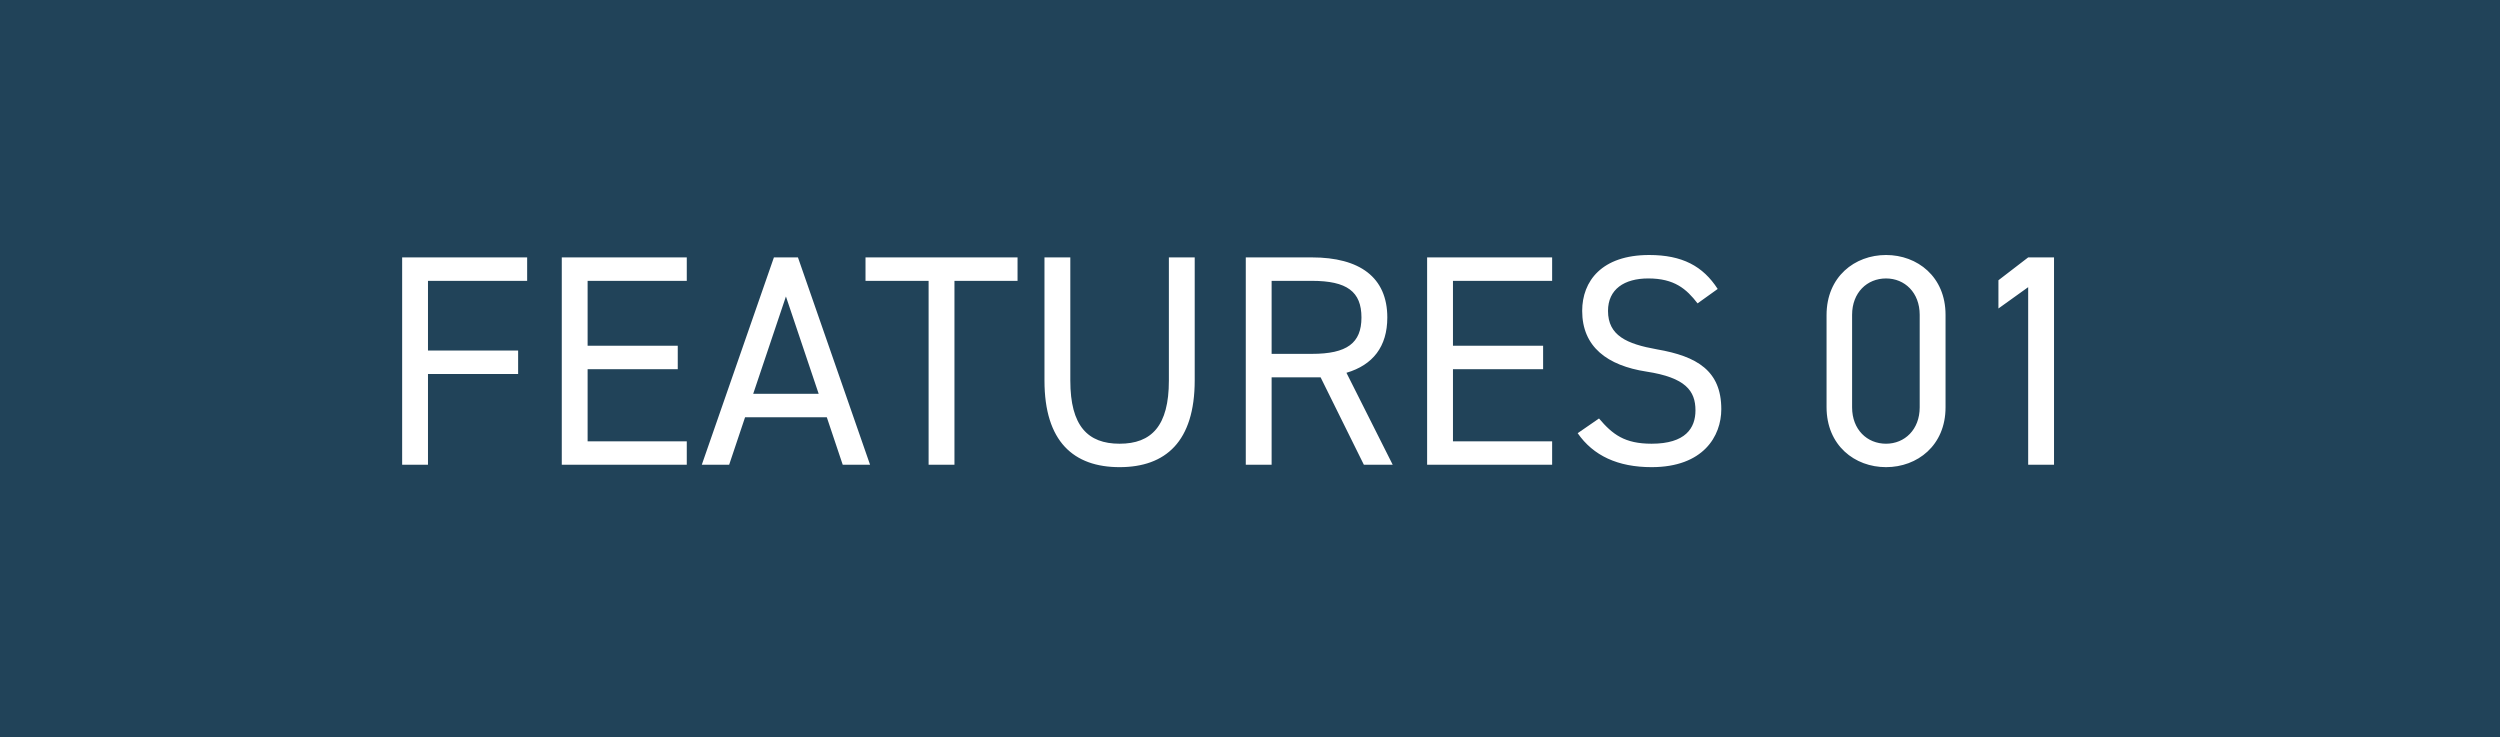 <svg width="156" height="46" viewBox="0 0 156 46" fill="none" xmlns="http://www.w3.org/2000/svg">
<rect width="156" height="46" fill="#214359"/>
<path d="M25.094 16.062H32.894V17.525H26.706V21.875H32.331V23.337H26.706V29H25.094V16.062ZM35.055 16.062H42.855V17.525H36.667V21.575H42.292V23.038H36.667V27.538H42.855V29H35.055V16.062ZM45.499 29H43.792L48.292 16.062H49.792L54.292 29H52.586L51.593 26.038H46.492L45.499 29ZM49.042 18.5L46.999 24.575H51.086L49.042 18.5ZM54.008 16.062H63.495V17.525H59.558V29H57.945V17.525H54.008V16.062ZM72.938 16.062H74.55V23.731C74.55 27.556 72.732 29.15 69.863 29.15C66.994 29.15 65.175 27.556 65.175 23.75V16.062H66.788V23.75C66.788 26.581 67.876 27.688 69.863 27.688C71.85 27.688 72.938 26.581 72.938 23.75V16.062ZM86.905 29H85.105L82.405 23.544H79.349V29H77.737V16.062H81.862C84.843 16.062 86.568 17.3 86.568 19.812C86.568 21.631 85.668 22.775 84.018 23.262L86.905 29ZM79.349 22.081H81.862C84.055 22.081 84.955 21.406 84.955 19.812C84.955 18.2 84.055 17.525 81.862 17.525H79.349V22.081ZM89.052 16.062H96.853V17.525H90.665V21.575H96.29V23.038H90.665V27.538H96.853V29H89.052V16.062ZM107.184 18.031L105.928 18.931C105.234 18.031 104.484 17.375 102.853 17.375C101.353 17.375 100.34 18.05 100.34 19.4C100.34 20.938 101.503 21.462 103.397 21.8C105.89 22.231 107.409 23.131 107.409 25.531C107.409 27.219 106.284 29.15 103.059 29.15C100.959 29.15 99.421 28.438 98.447 27.031L99.778 26.113C100.622 27.106 101.372 27.688 103.059 27.688C105.178 27.688 105.797 26.712 105.797 25.606C105.797 24.387 105.178 23.562 102.74 23.188C100.303 22.812 98.728 21.65 98.728 19.4C98.728 17.544 99.947 15.912 102.909 15.912C104.972 15.912 106.265 16.606 107.184 18.031ZM121.402 19.644V25.419C121.402 27.8 119.639 29.15 117.689 29.15C115.739 29.15 113.977 27.8 113.977 25.4V19.663C113.977 17.262 115.739 15.912 117.689 15.912C119.639 15.912 121.402 17.262 121.402 19.644ZM119.789 19.644C119.789 18.256 118.852 17.375 117.689 17.375C116.508 17.375 115.571 18.256 115.571 19.644V25.419C115.571 26.806 116.508 27.688 117.689 27.688C118.852 27.688 119.789 26.806 119.789 25.419V19.644ZM128.171 16.062V29H126.558V17.919L124.702 19.25V17.488L126.558 16.062H128.171Z" fill="white"/>
</svg>

